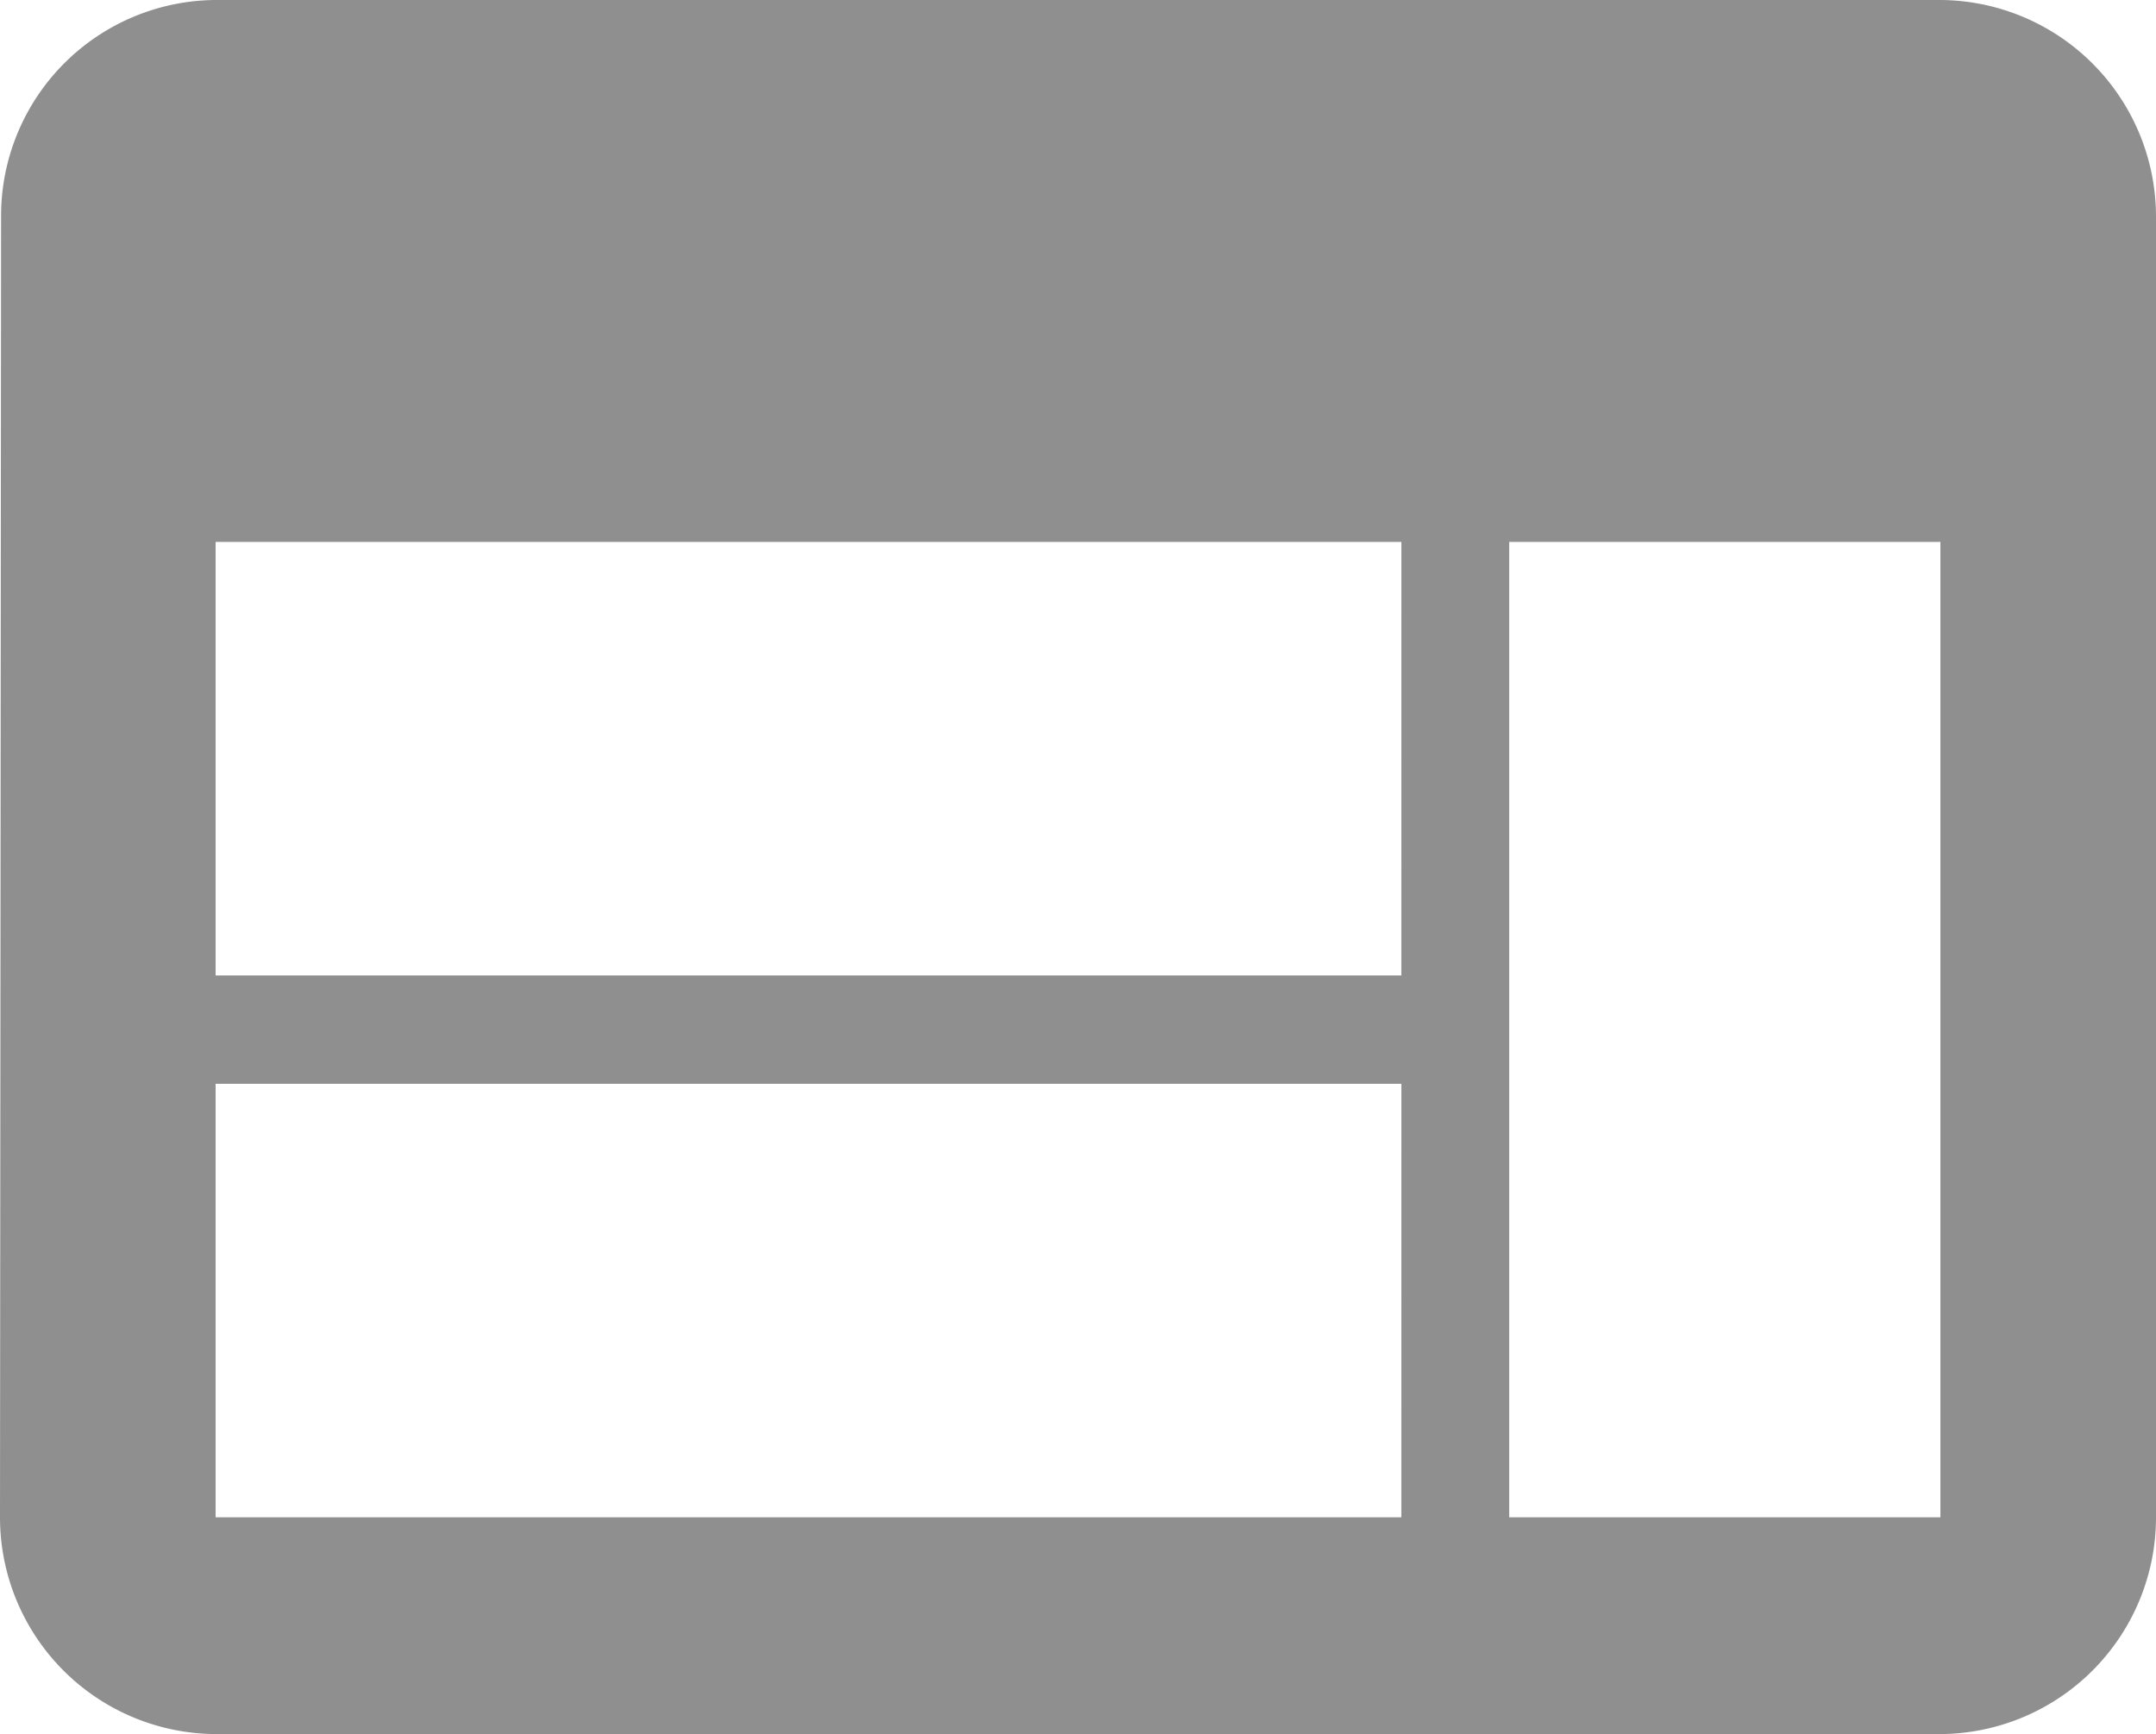 <svg xmlns="http://www.w3.org/2000/svg" width="199.182" height="160.228" viewBox="0 0 199.182 160.228">
  <path id="Icon_material-web" data-name="Icon material-web" d="M182.264,6H22.918A19.948,19.948,0,0,0,3.1,26.029L3,146.2a20.032,20.032,0,0,0,19.918,20.029H182.264A20.032,20.032,0,0,0,202.182,146.2V26.029A20.032,20.032,0,0,0,182.264,6Zm-49.8,140.2H22.918V106.143h109.55Zm0-50.071H22.918V56.071h109.55Zm49.8,50.071H142.428V56.071h39.836Z" transform="translate(-3 -6)" fill="#8f8f8f"/>
</svg>
